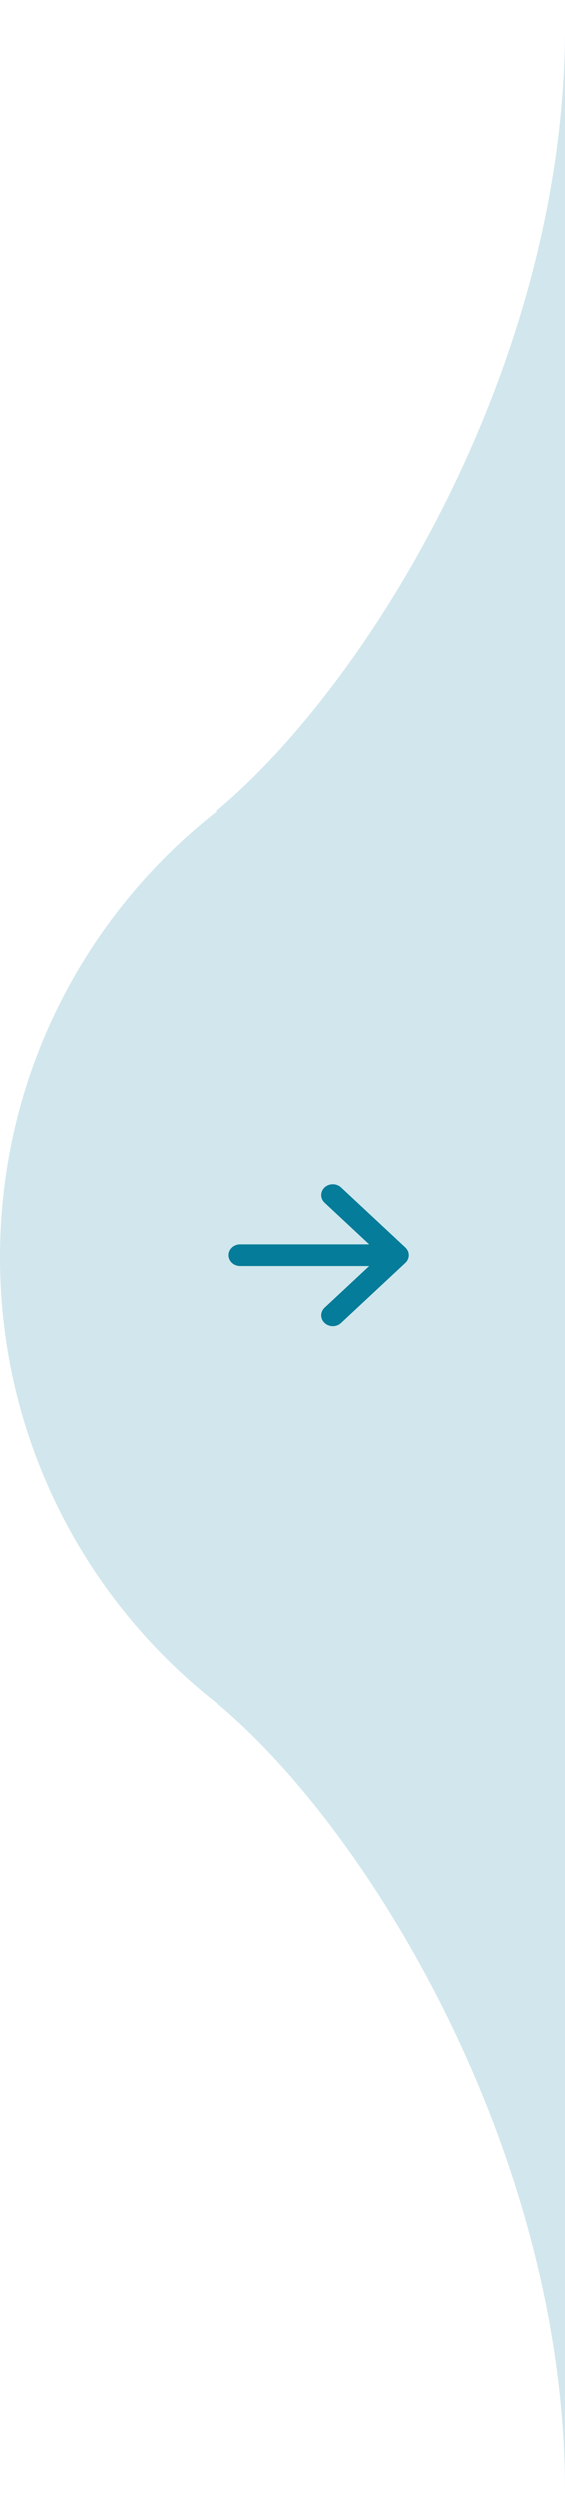 <svg width="55" height="243" viewBox="0 0 55 243" fill="none" xmlns="http://www.w3.org/2000/svg">
<g clip-path="url(#clip0_20_3677)">
<g filter="url(#filter0_b_20_3677)">
<path fill-rule="evenodd" clip-rule="evenodd" d="M21.064 78.787C36.187 66.148 55.001 35.086 55.001 2.723V67.205C85.376 67.205 110 91.83 110 122.205C110 152.581 85.376 177.205 55 177.205V242.077C55 209.715 36.277 178.255 21.154 165.616L21.172 165.575C8.285 155.509 0 139.824 0 122.205C0 104.616 8.256 88.956 21.105 78.888L21.064 78.787Z" fill="#D1E7ED"/>
</g>
<path d="M33.188 128.589C32.747 129 32.032 129 31.591 128.589C31.149 128.178 31.149 127.512 31.591 127.1L35.931 123.055L23.363 123.054C22.739 123.054 22.234 122.582 22.234 122.001C22.234 121.419 22.74 120.948 23.363 120.948L35.931 120.949L31.59 116.903C31.149 116.492 31.149 115.825 31.59 115.414C31.811 115.209 32.1 115.106 32.389 115.106C32.678 115.106 32.967 115.209 33.188 115.414L39.456 121.257C39.668 121.455 39.787 121.722 39.787 122.002C39.787 122.281 39.668 122.549 39.456 122.746L33.188 128.589Z" fill="#057C99"/>
</g>
<defs>
<filter id="filter0_b_20_3677" x="-16.383" y="-13.66" width="142.766" height="272.119" filterUnits="userSpaceOnUse" color-interpolation-filters="sRGB">
<feFlood flood-opacity="0" result="BackgroundImageFix"/>
<feGaussianBlur in="BackgroundImageFix" stdDeviation="8.191"/>
<feComposite in2="SourceAlpha" operator="in" result="effect1_backgroundBlur_20_3677"/>
<feBlend mode="normal" in="SourceGraphic" in2="effect1_backgroundBlur_20_3677" result="shape"/>
</filter>
<clipPath id="clip0_20_3677">
<rect width="55" height="241.154" fill="white" transform="translate(0 0.923)"/>
</clipPath>
</defs>
</svg>
